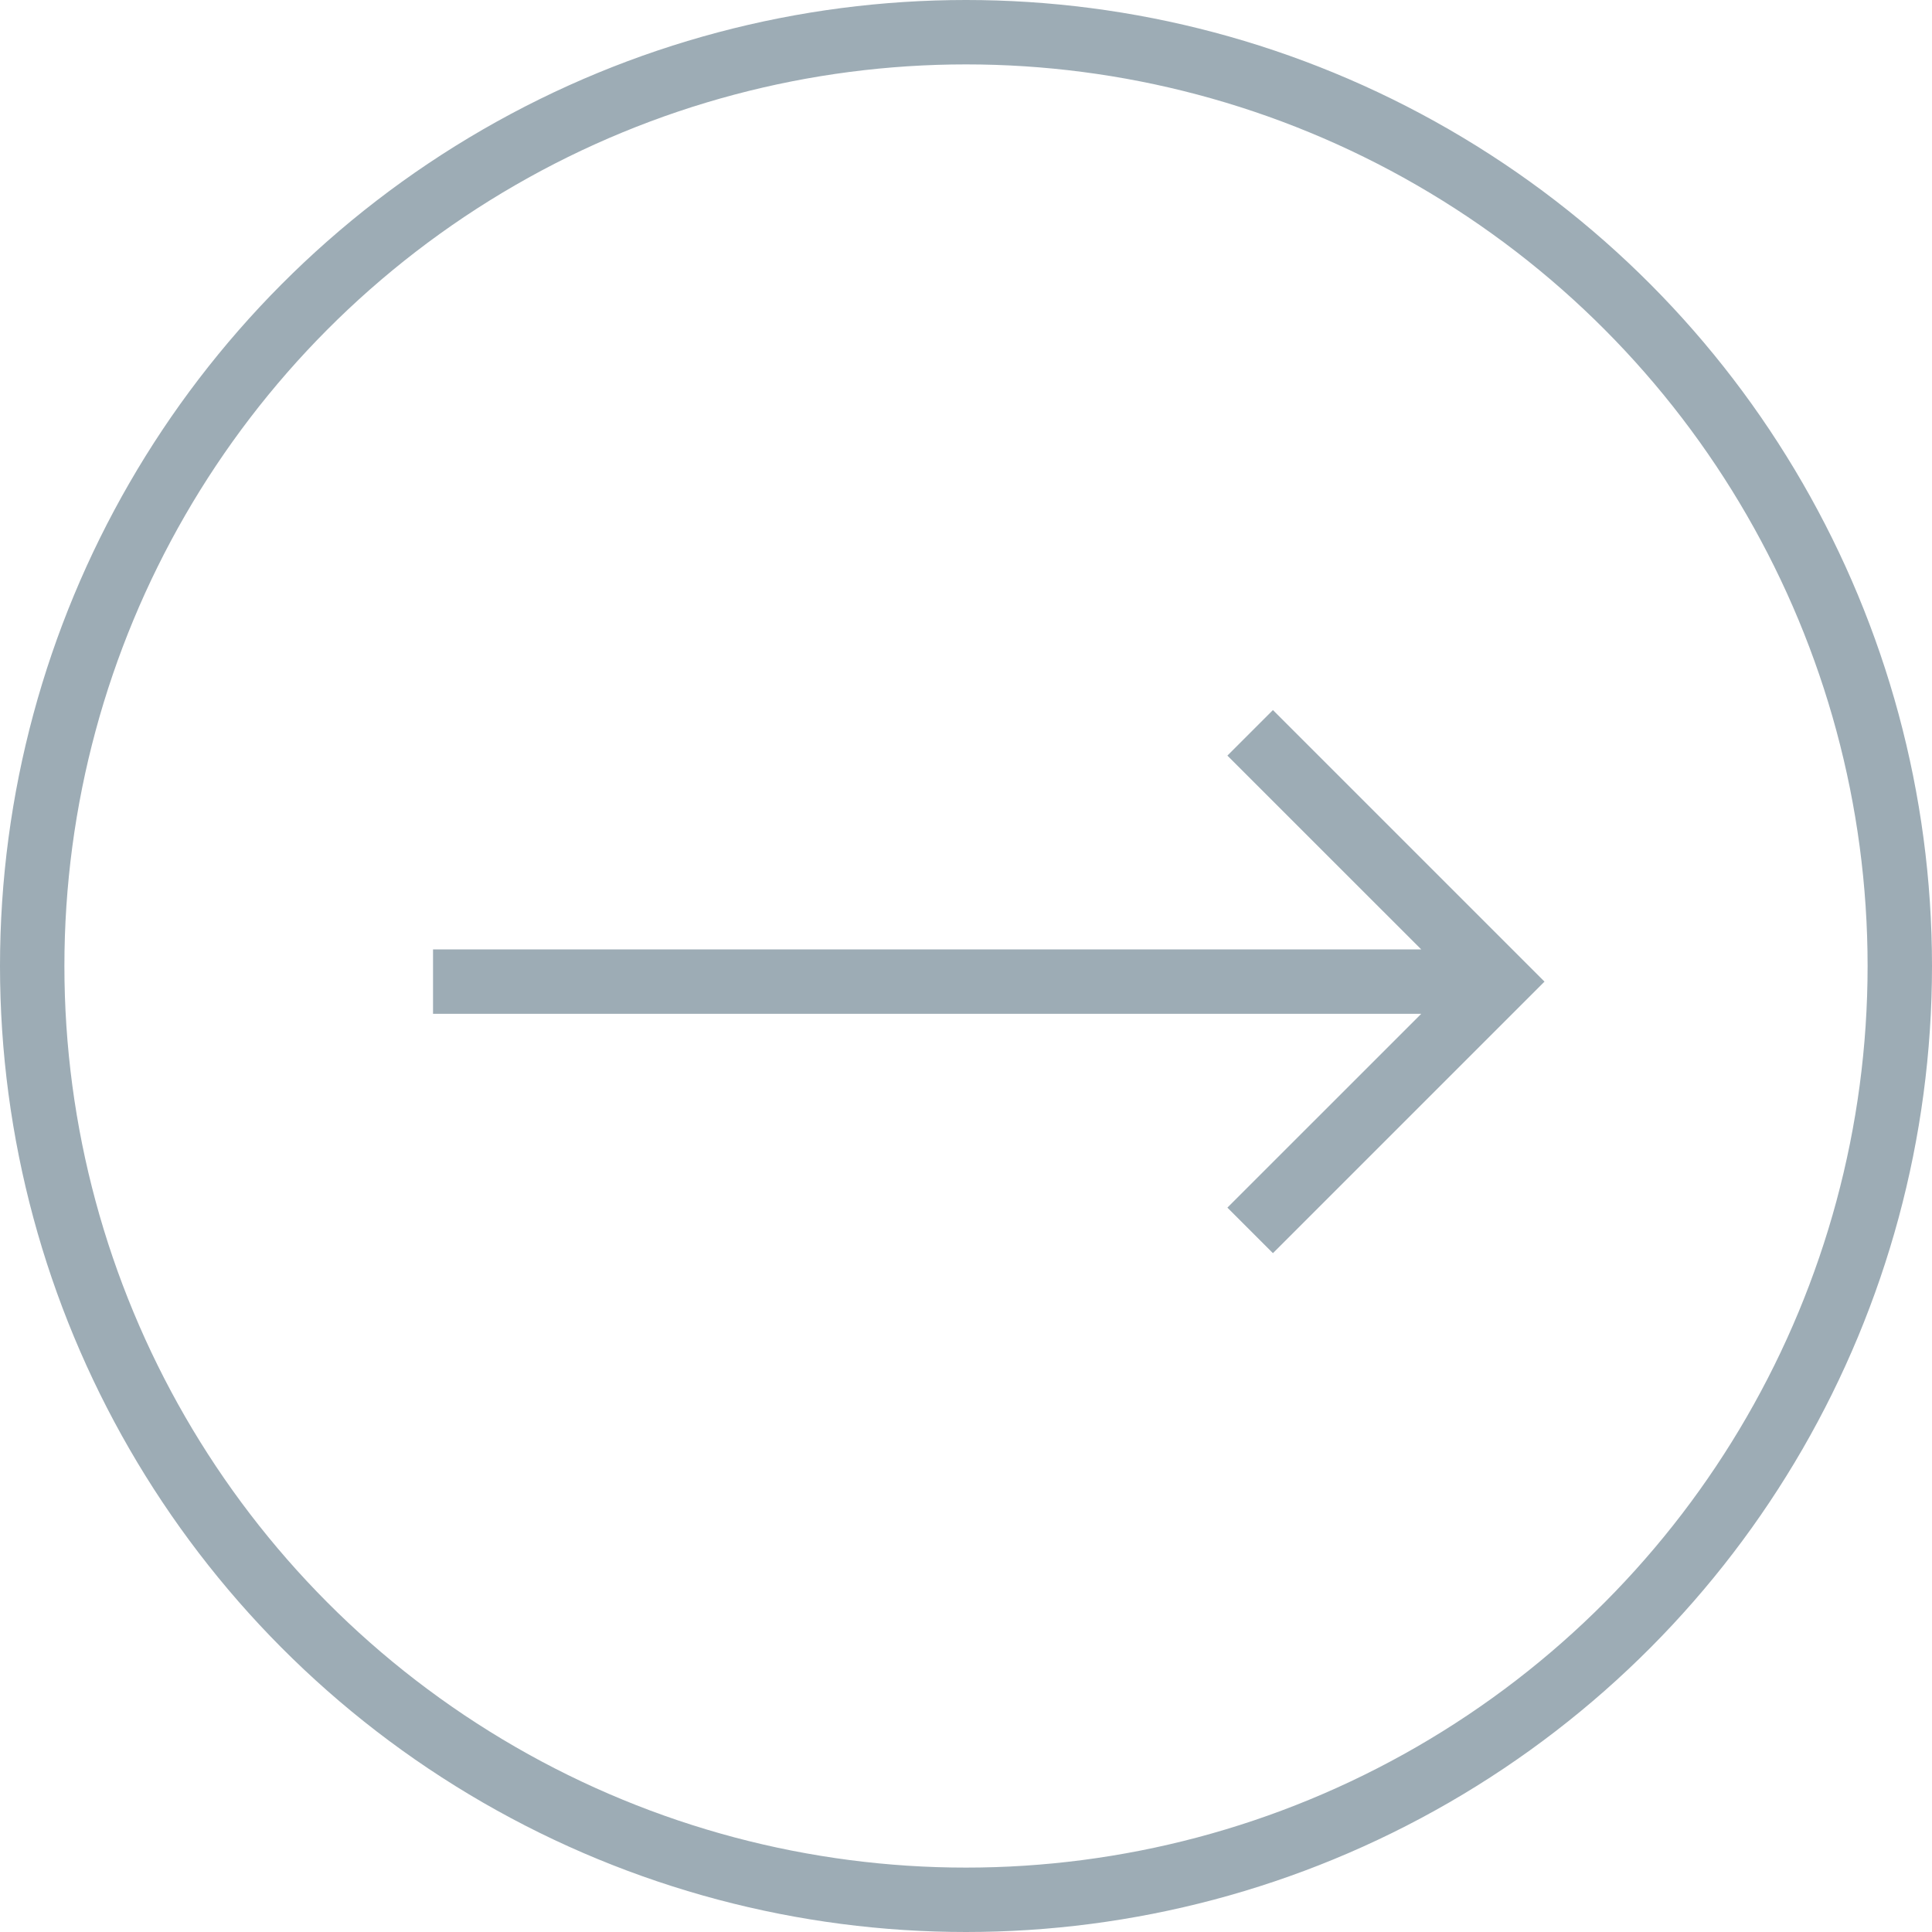 <svg xmlns="http://www.w3.org/2000/svg" width="60" height="60" viewBox="0 0 60 60" fill="none"><path fill-rule="evenodd" clip-rule="evenodd" d="M44.138 29.485L38.118 23.466L39.532 22.052L47.966 30.485L39.532 38.918L38.118 37.504L44.138 31.485H13.448V29.485H44.138Z" fill="#9DACB5"></path><circle cx="30" cy="30" r="29" stroke="#9DACB5" stroke-width="2"></circle></svg>